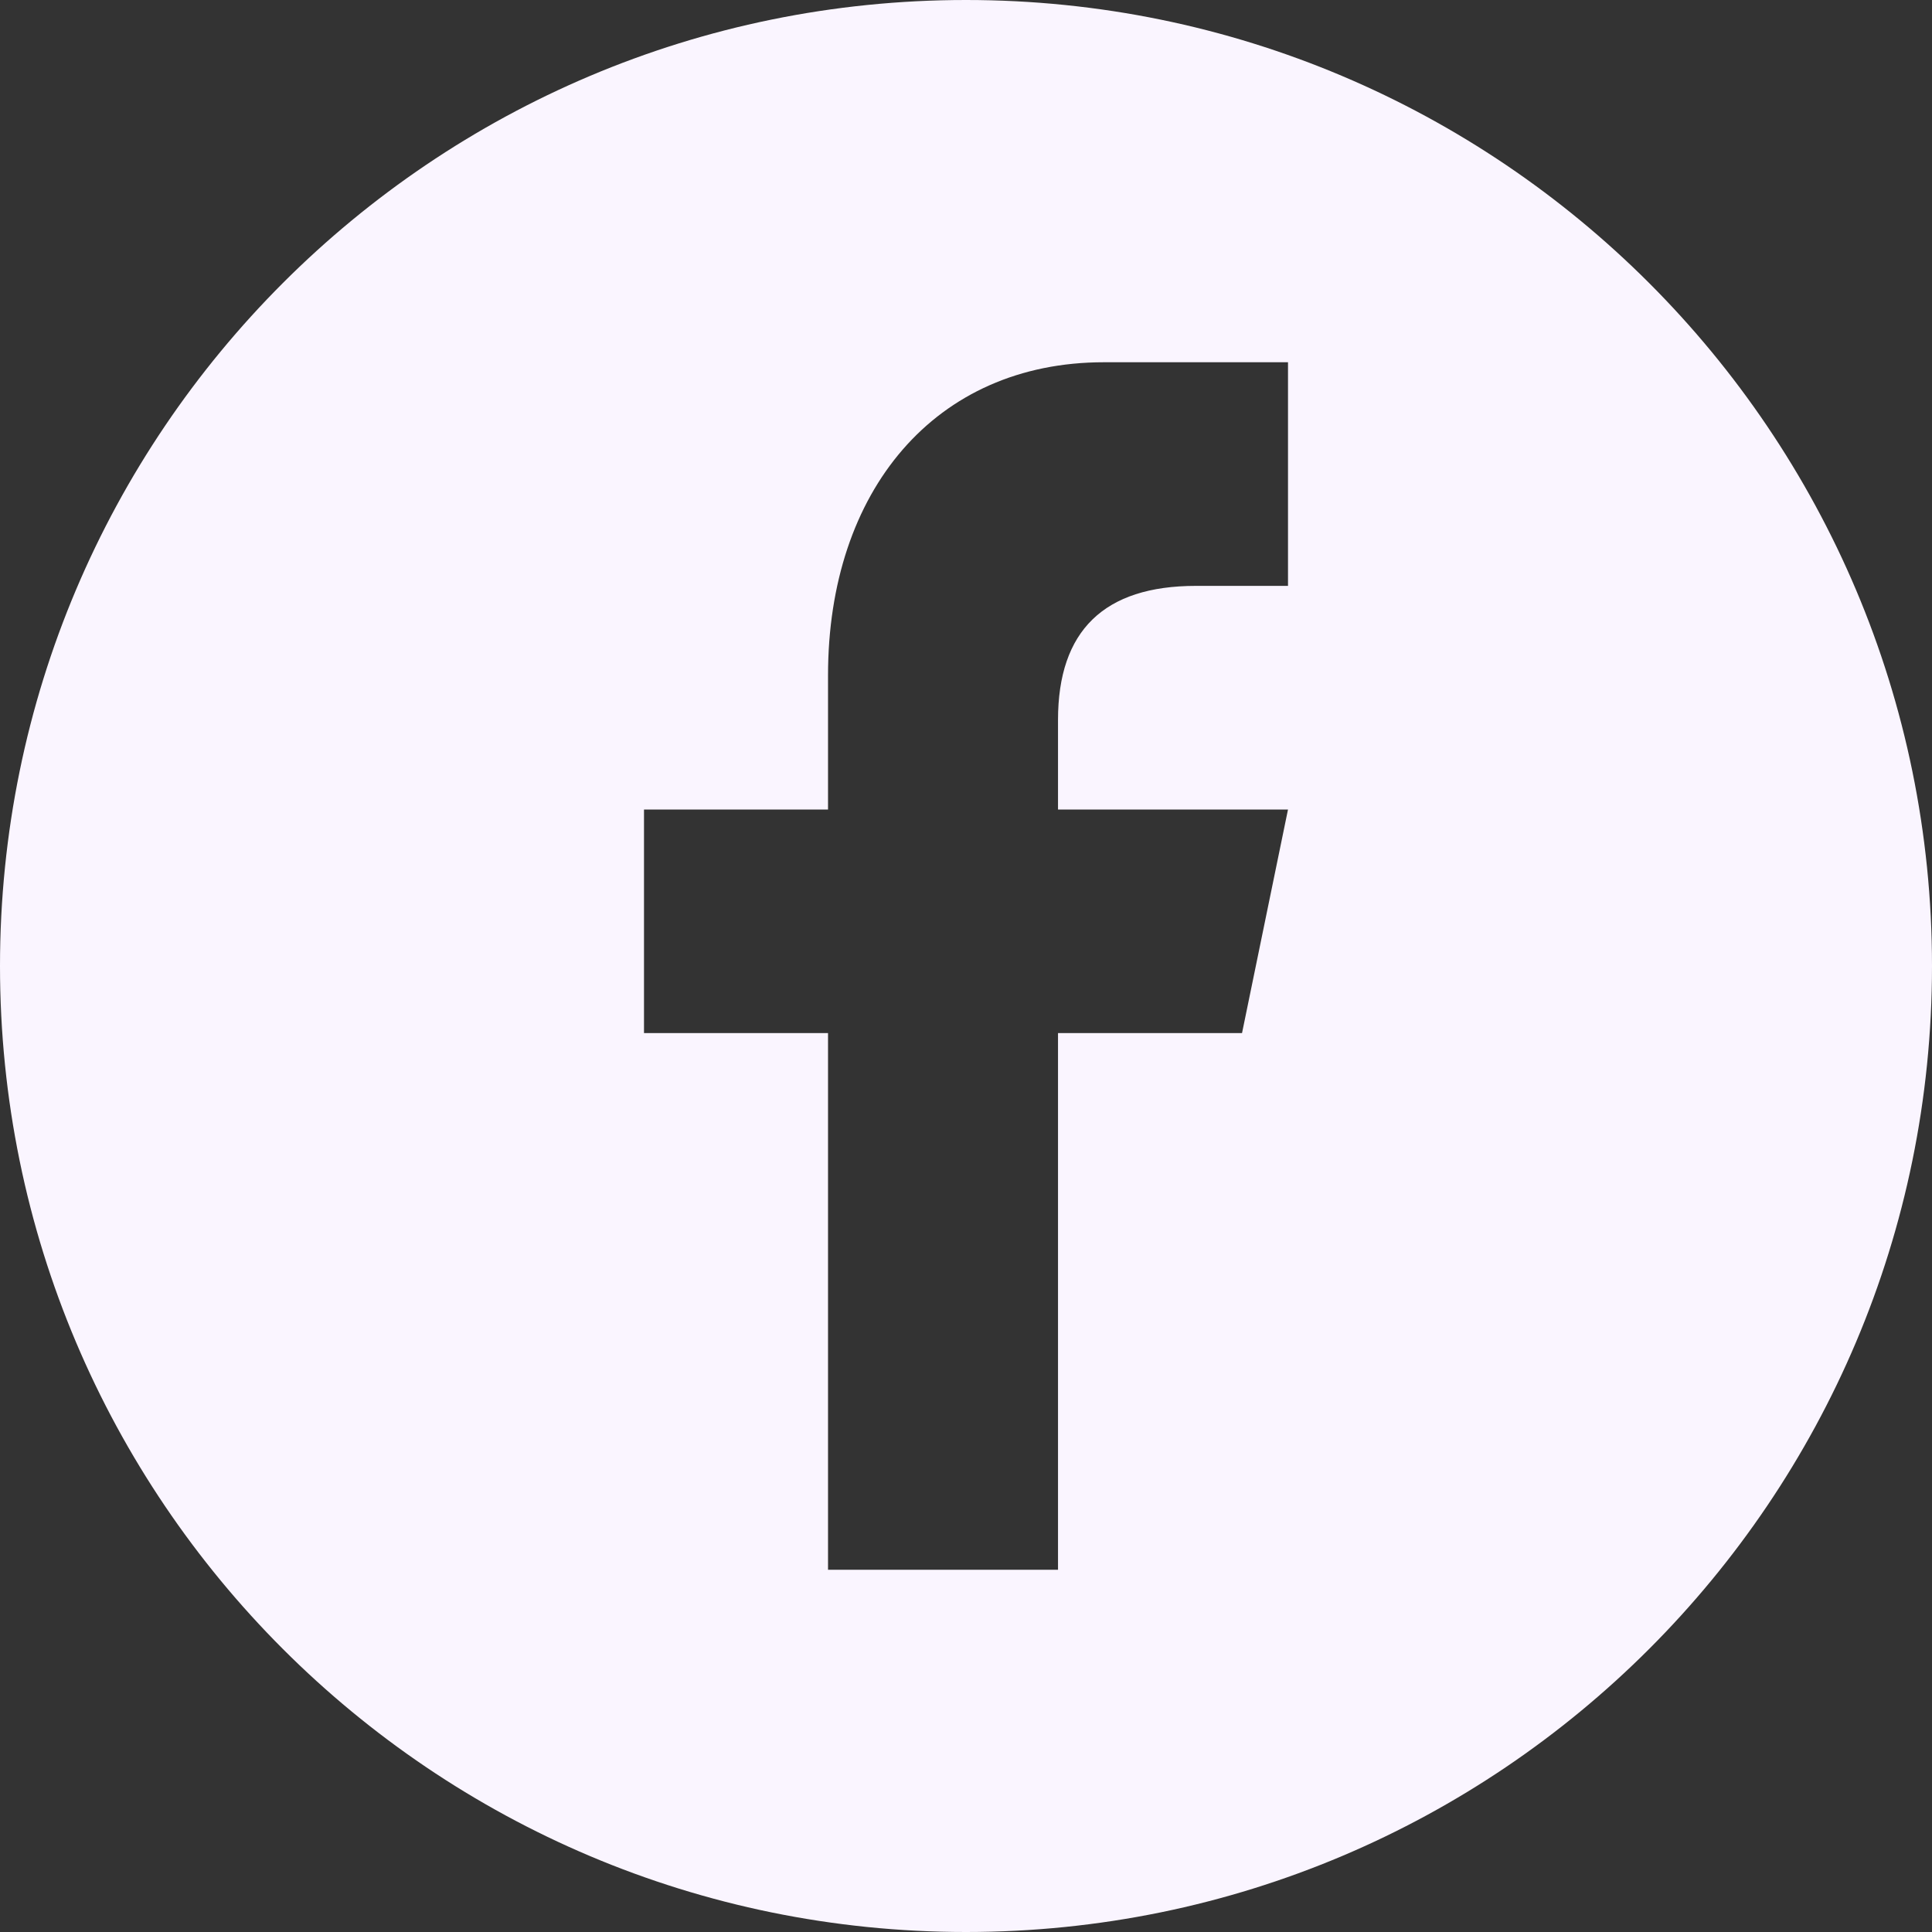 <svg xmlns="http://www.w3.org/2000/svg" viewBox="0 0 24 24" style="fill:#FAF5FF">
  <rect x="0" y="0" width="24" height="24" fill="#333333" stroke="none"/>
  <path
    d="M12 0c6.627 0 12 5.373 12 12s-5.373 12-12 12S0 18.627 0 12 5.373 0 12 0zm4 7.278V4.5h-2.286c-2.1 0-3.428 1.6-3.428 3.889v1.667H8v2.777h2.286V19.5h2.857v-6.667h2.286L16 10.056h-2.857V8.944c0-1.11.572-1.666 1.714-1.666H16z" />
</svg>